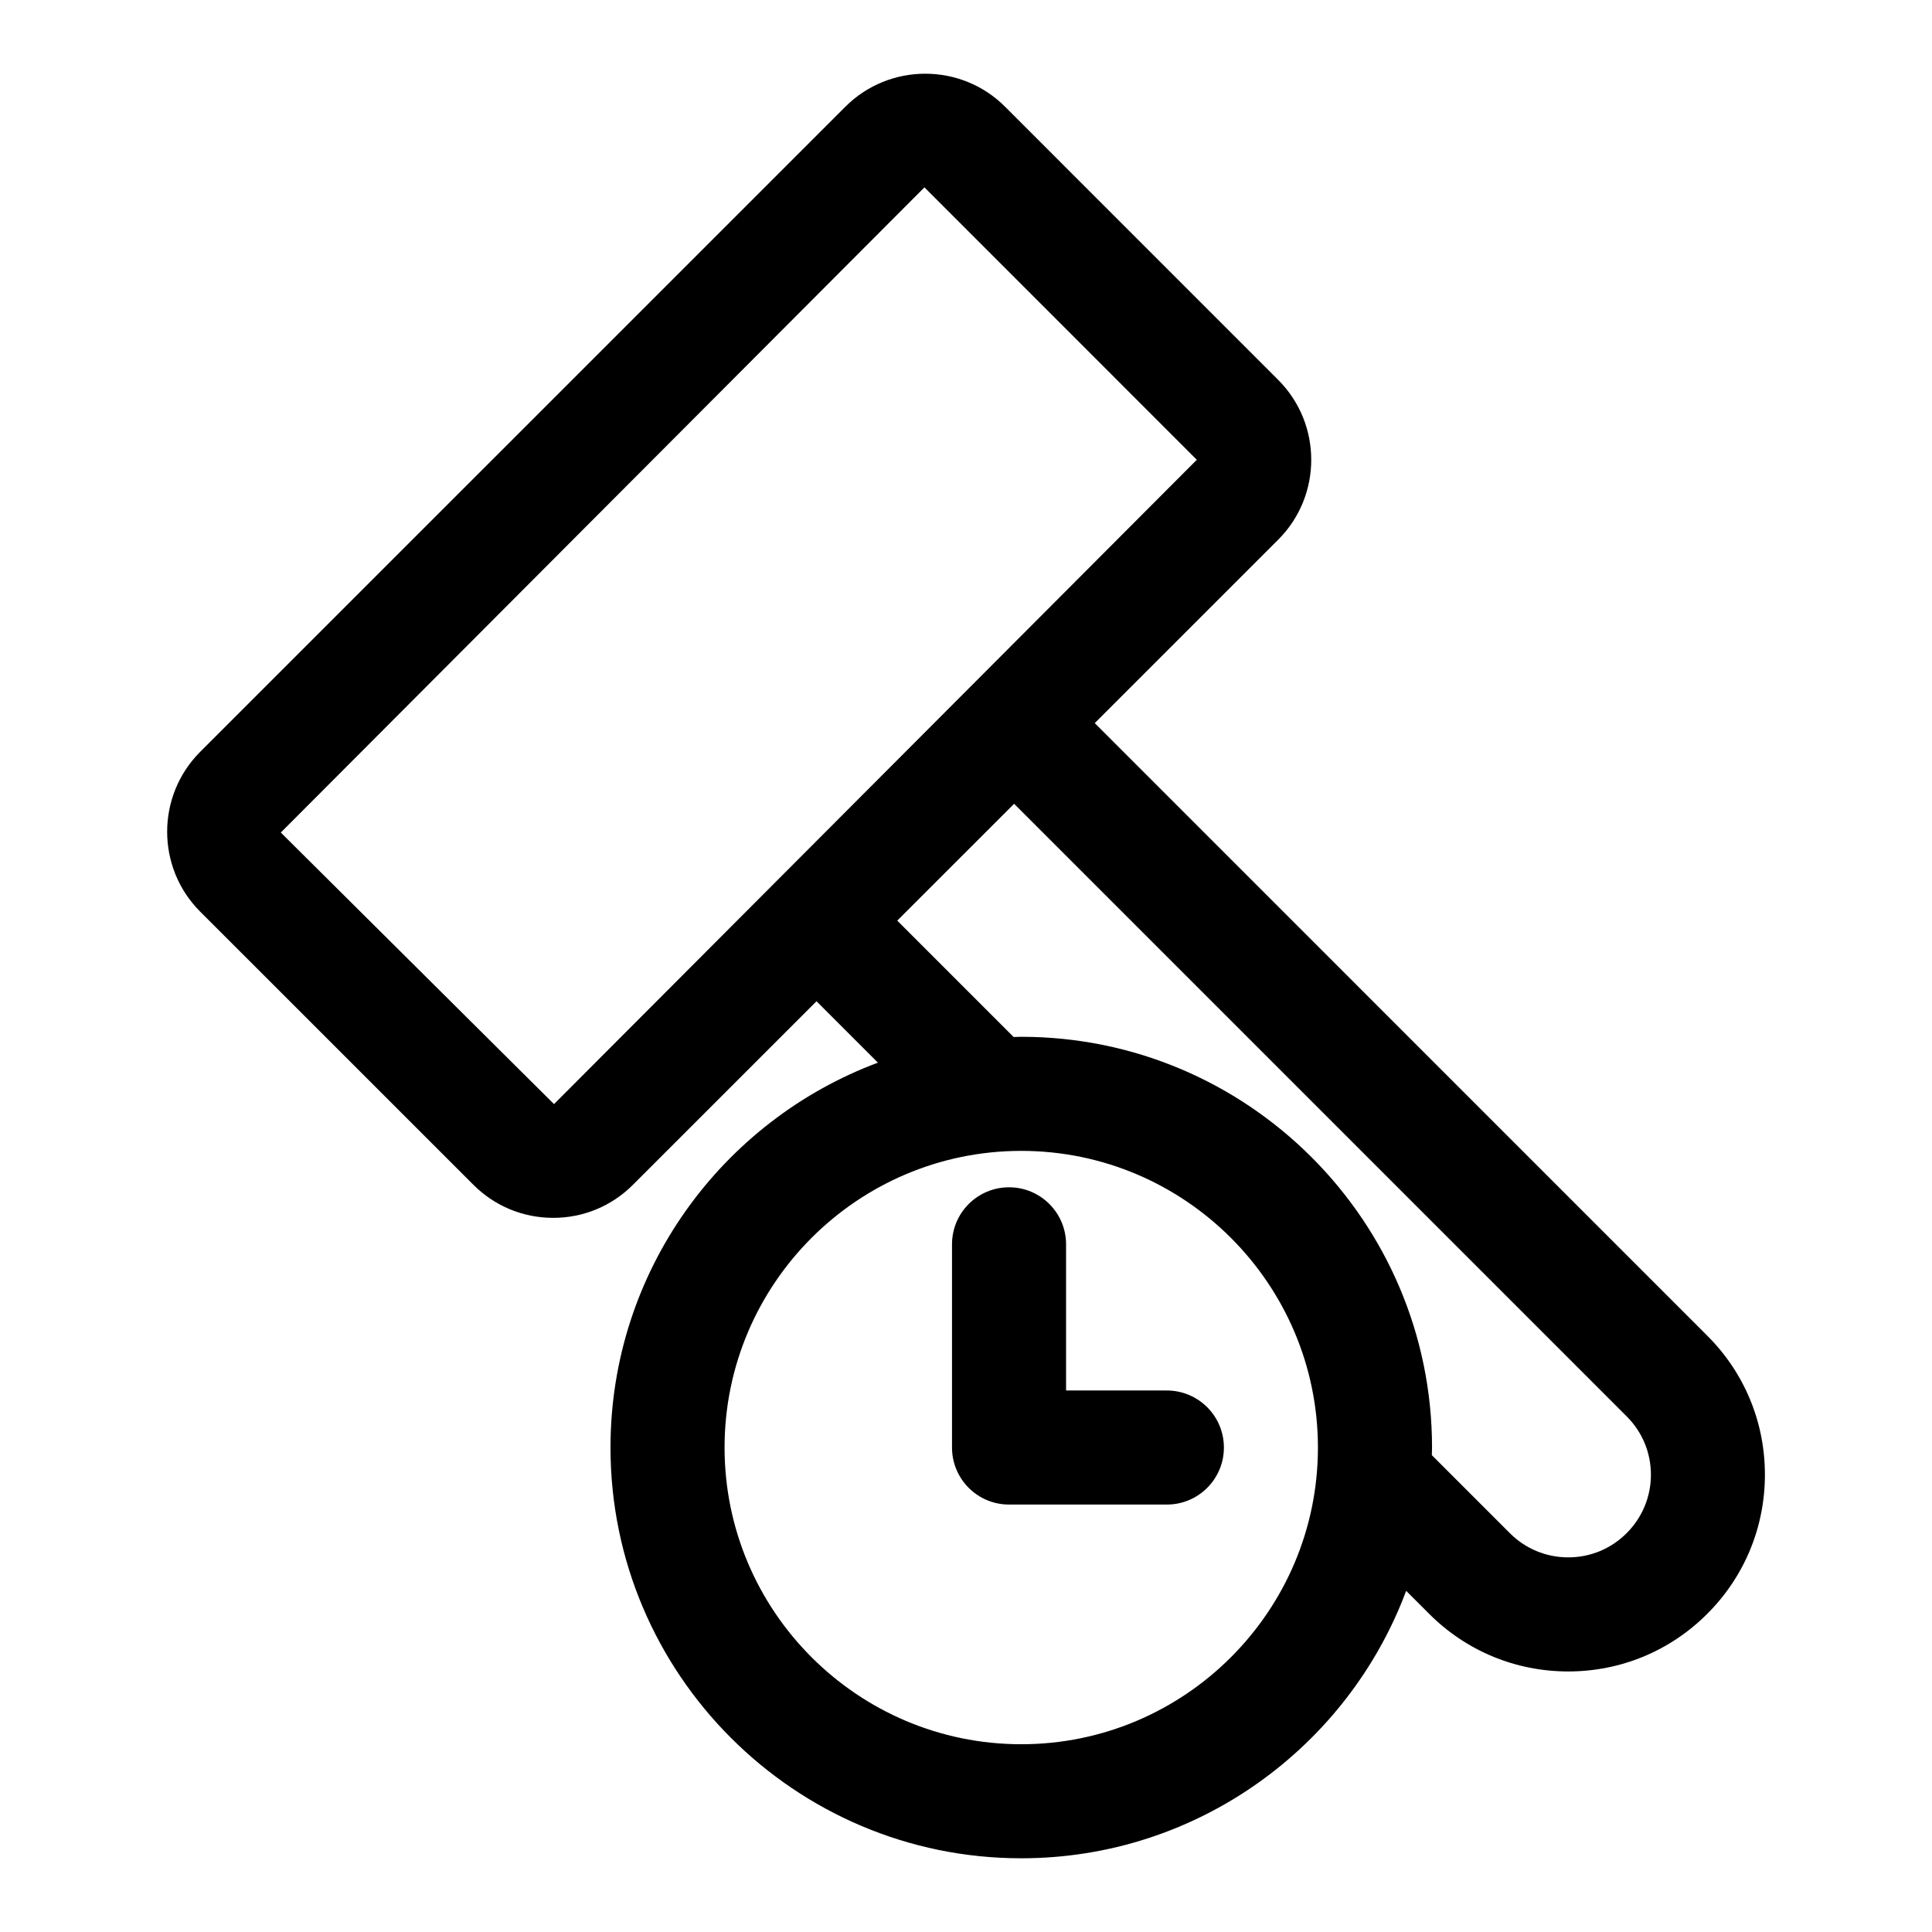 <?xml version="1.0" encoding="UTF-8"?>
<!-- Uploaded to: SVG Repo, www.svgrepo.com, Generator: SVG Repo Mixer Tools -->
<svg fill="#000000" width="800px" height="800px" version="1.1" viewBox="144 144 512 512" xmlns="http://www.w3.org/2000/svg">
 <path d="m596.45 497.98-162.33-162.35 48.645-48.637c11.637-11.652 11.637-30.621 0.004-42.285l-0.016-0.016-72.398-72.414c-11.652-11.652-30.637-11.664-42.32 0l-171.02 171c-11.629 11.68-11.617 30.652 0.023 42.301l72.398 72.383c5.656 5.668 13.176 8.781 21.172 8.781h0.031c7.996-0.004 15.504-3.133 21.113-8.777l48.633-48.621 16.27 16.27c-41.344 15.441-70.867 55.328-70.867 102 0 60.023 48.828 108.85 108.85 108.85 46.672 0 86.566-29.527 102.01-70.875l6.09 6.086c9.836 9.848 22.922 15.27 36.848 15.277h0.004c13.926 0 27.008-5.426 36.844-15.266 9.863-9.848 15.289-22.953 15.289-36.883 0-13.922-5.426-27.004-15.27-36.824zm-305.63-61.379-72.402-71.969 170.57-170.98 72.18 72.195zm123.82 169.64c-43.348 0-78.621-35.273-78.621-78.625 0-43.348 35.273-78.621 78.621-78.621 43.352 0 78.625 35.273 78.625 78.621 0.008 43.352-35.266 78.625-78.625 78.625zm160.43-55.93c-4.133 4.133-9.621 6.41-15.469 6.41h-0.004c-5.844-0.004-11.336-2.277-15.469-6.418l-20.676-20.672c0.012-0.676 0.051-1.344 0.051-2.019 0-60.02-48.828-108.85-108.85-108.85-0.68 0-1.355 0.039-2.031 0.051l-30.84-30.84 30.969-30.965 162.35 162.36c4.133 4.125 6.402 9.613 6.41 15.445-0.004 5.844-2.289 11.344-6.438 15.496zm-121.84-37.816h-26.711v-38.738c0-8.348-6.766-15.113-15.113-15.113s-15.113 6.766-15.113 15.113v53.852c0 8.348 6.766 15.113 15.113 15.113h41.828c8.348 0 15.113-6.766 15.113-15.113 0-8.348-6.769-15.113-15.117-15.113z"/>
</svg>